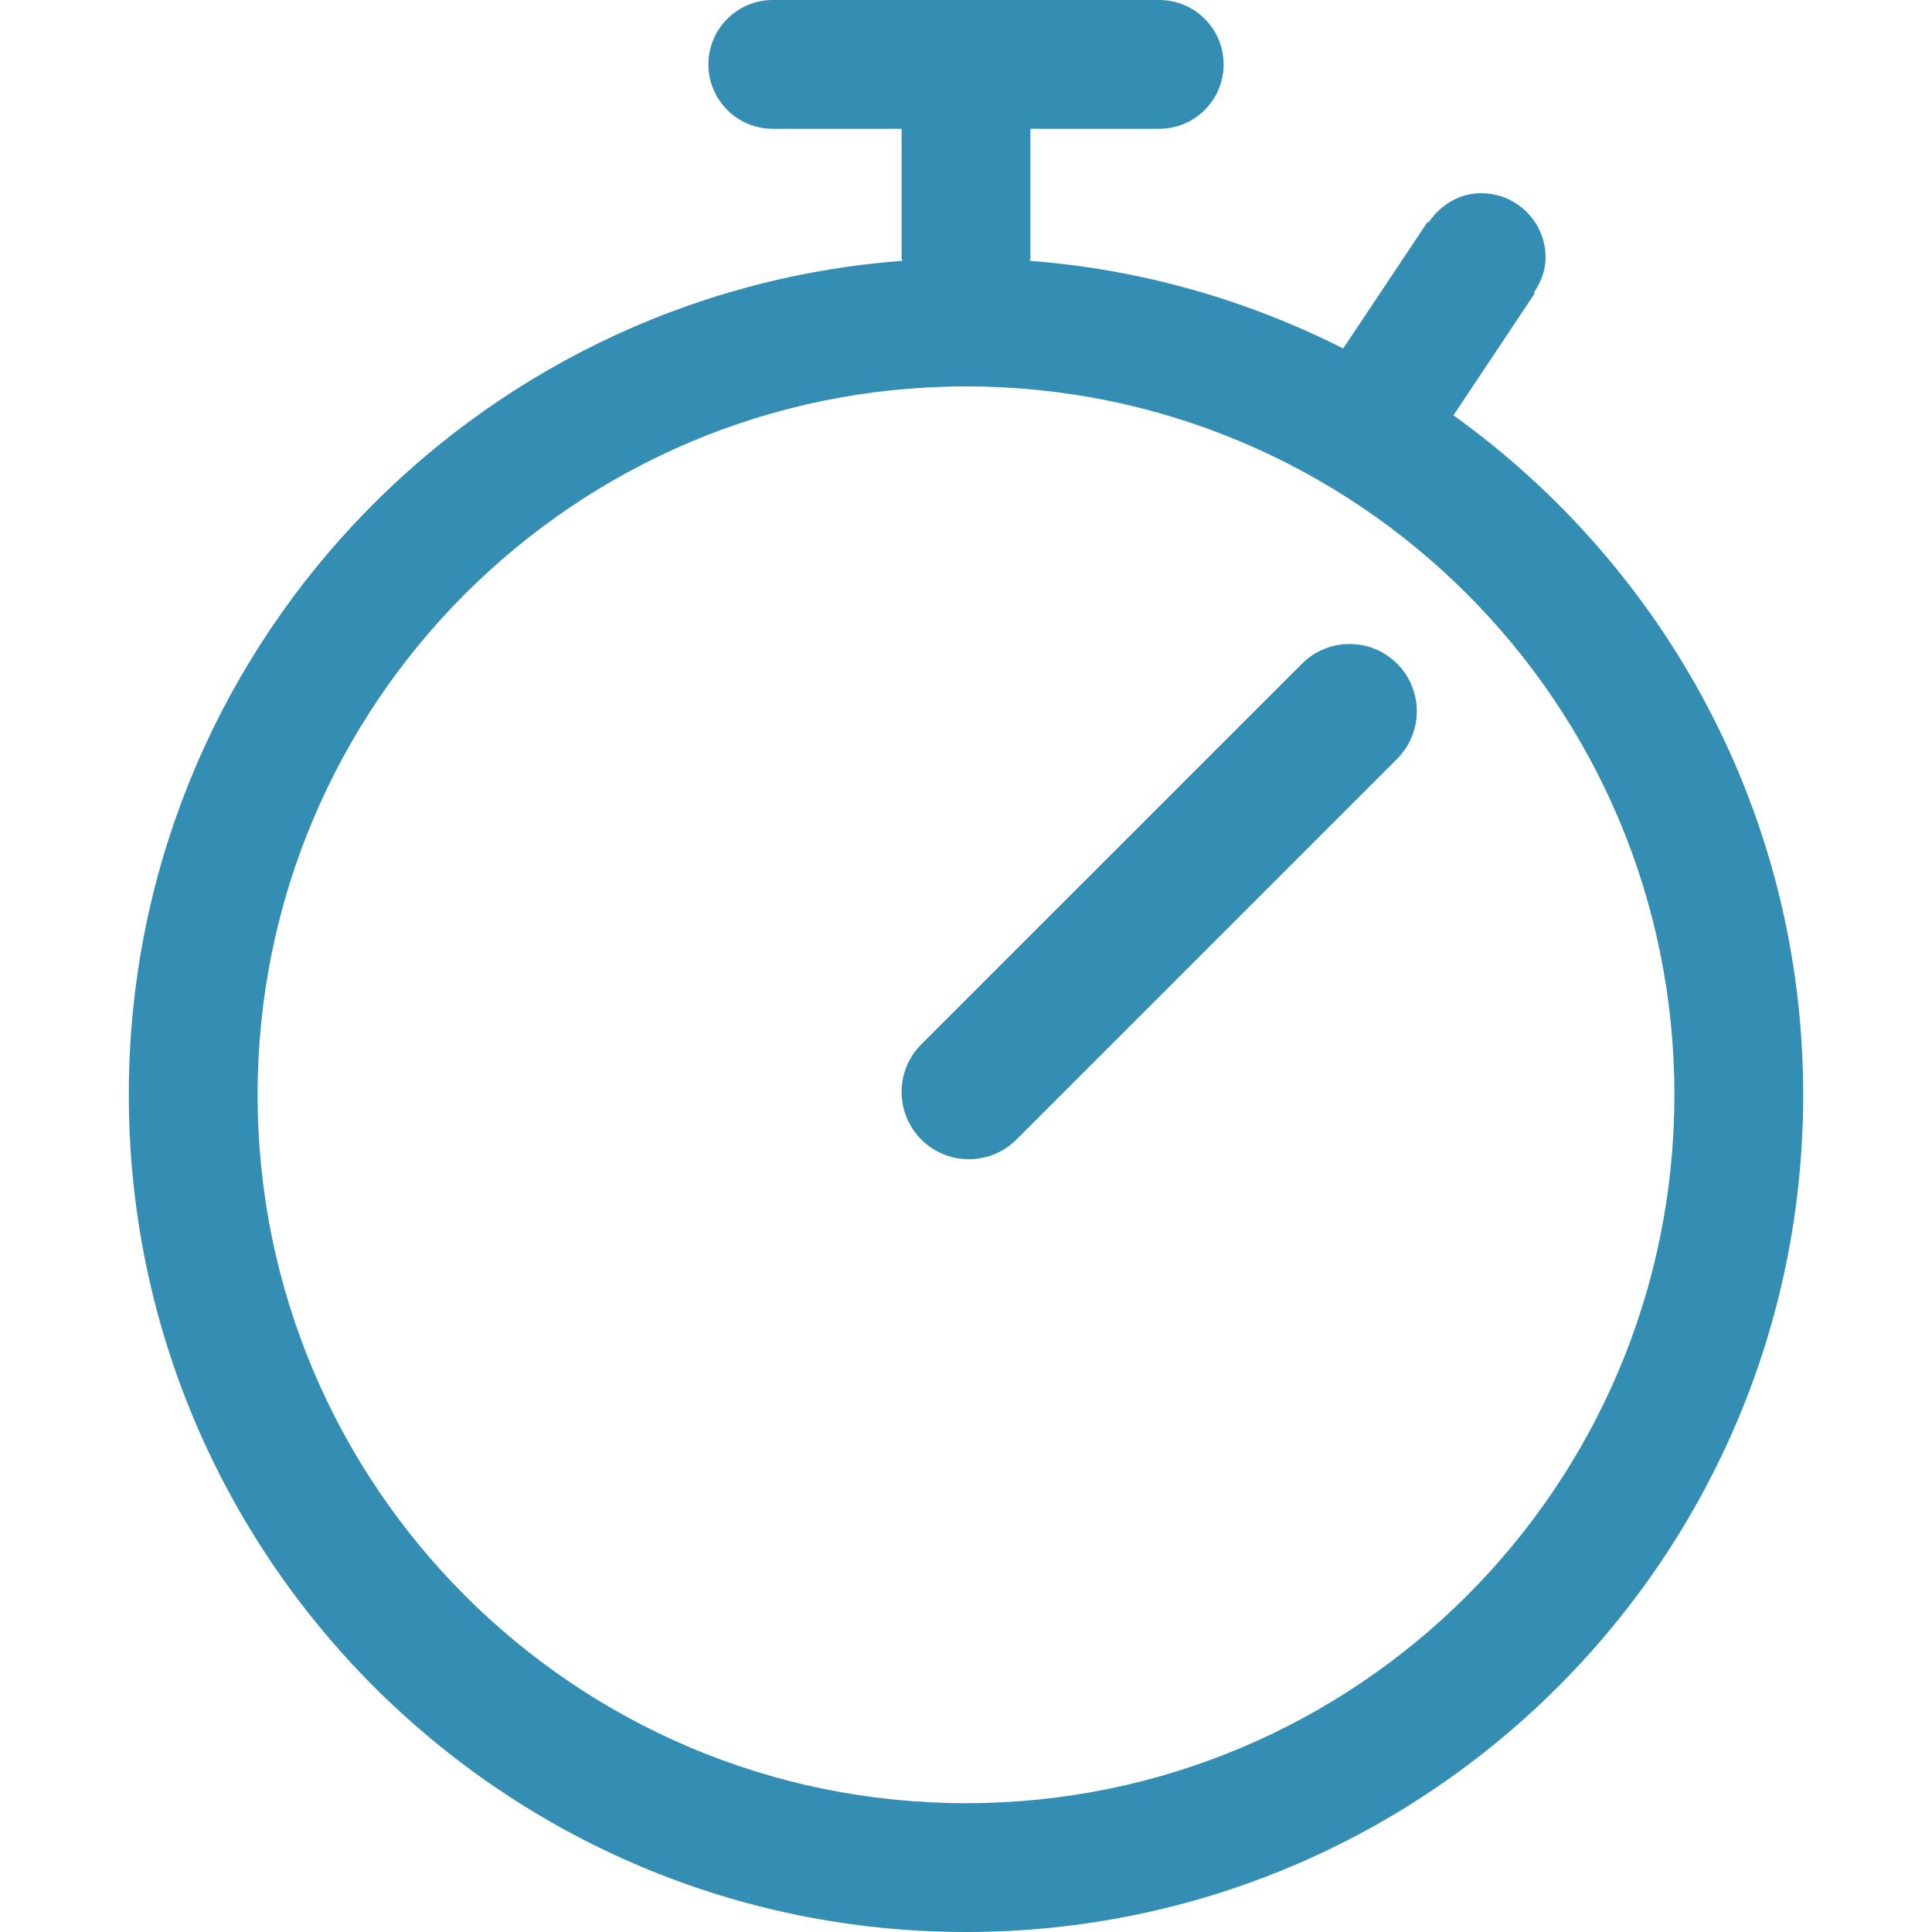 <?xml version="1.0" encoding="iso-8859-1"?>
<svg xmlns="http://www.w3.org/2000/svg" xmlns:xlink="http://www.w3.org/1999/xlink" version="1.1" viewBox="0 0 30 30" enable-background="new 0 0 30 30" width="512px" height="512px">
  <g>
    <g>
      <path fill="#348eb4" d="M22.569,6.449l1.263-1.895l-0.015-0.01C23.923,4.386,24,4.205,24,4c0-0.553-0.448-1-1-1    c-0.347,0-0.637,0.188-0.817,0.455l-0.015-0.01l-1.311,1.966c-1.483-0.749-3.126-1.229-4.868-1.361C15.991,4.032,16,4.018,16,4V2    h2c0.552,0,1-0.447,1-1c0-0.553-0.448-1-1-1h-6c-0.552,0-1,0.447-1,1c0,0.553,0.448,1,1,1h2v2c0,0.018,0.009,0.032,0.01,0.05    C7.294,4.558,2,10.154,2,17c0,7.18,5.82,13,13,13s13-5.82,13-13C28,12.648,25.854,8.806,22.569,6.449z M15,28    C8.925,28,4,23.075,4,17S8.925,6,15,6s11,4.925,11,11S21.075,28,15,28z"/>
    </g>
  </g>
  <g>
    <g>
      <path fill="#348eb4" d="m21.695,10.306c-0.408-0.408-1.07-0.408-1.478,0l-5.911,5.91c-0.408,0.408-0.408,1.07 0,1.479 0.408,0.407 1.069,0.407 1.477,0l5.911-5.911c0.408-0.409 0.408-1.07 0.001-1.478z"/>
    </g>
  </g>
</svg>
